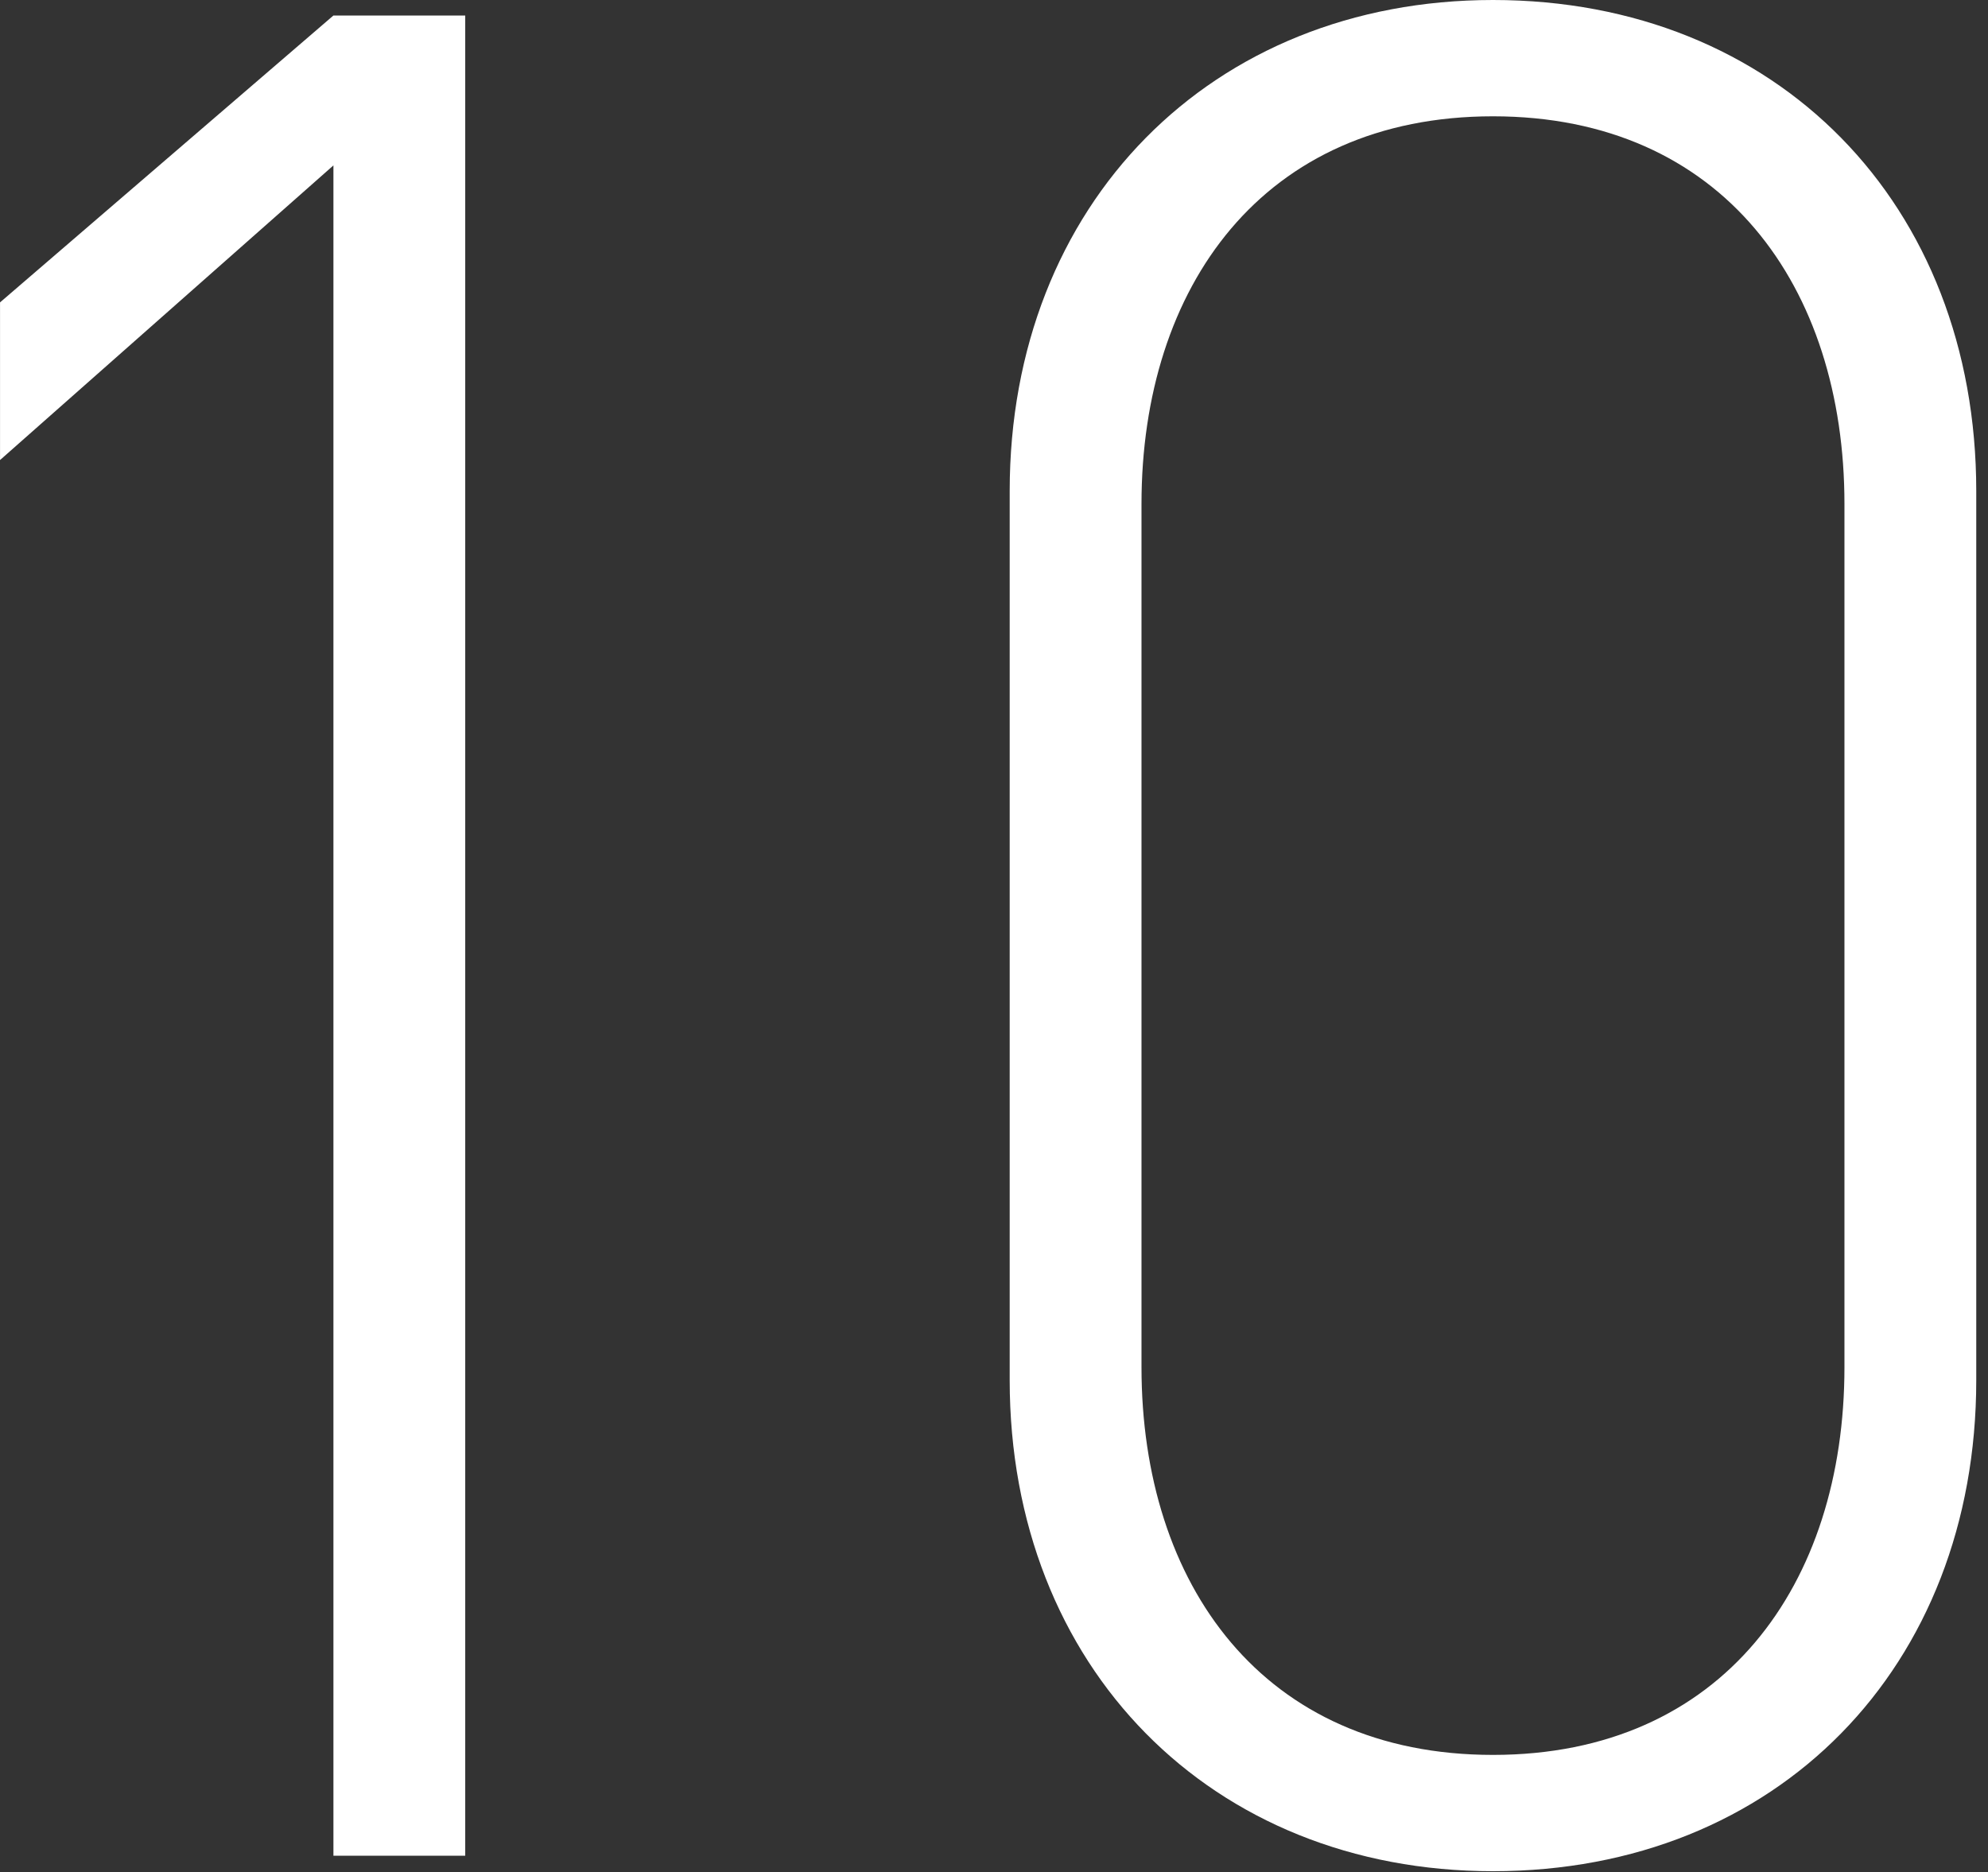 <svg width="120" height="113" viewBox="0 0 120 113" fill="none" xmlns="http://www.w3.org/2000/svg">
<rect x="0" y="0" width="120" height="113" fill="#333333" stroke="none"/>
<path d="M20.126 112.008V9.984L0.002 27.768V18.252L20.126 0.936H28.082V112.008H20.126ZM119.291 83.304C119.291 100.62 107.279 112.944 90.119 112.944C73.115 112.944 60.947 100.62 60.947 83.304V29.64C60.947 12.324 73.115 -0 90.119 -0C107.279 -0 119.291 12.324 119.291 29.64V83.304ZM111.335 30.42C111.335 17.316 104.003 7.02 90.119 7.02C76.235 7.02 68.903 17.316 68.903 30.42V82.524C68.903 95.628 76.235 105.924 90.119 105.924C104.003 105.924 111.335 95.628 111.335 82.524V30.42Z" fill="white"/>
</svg>
